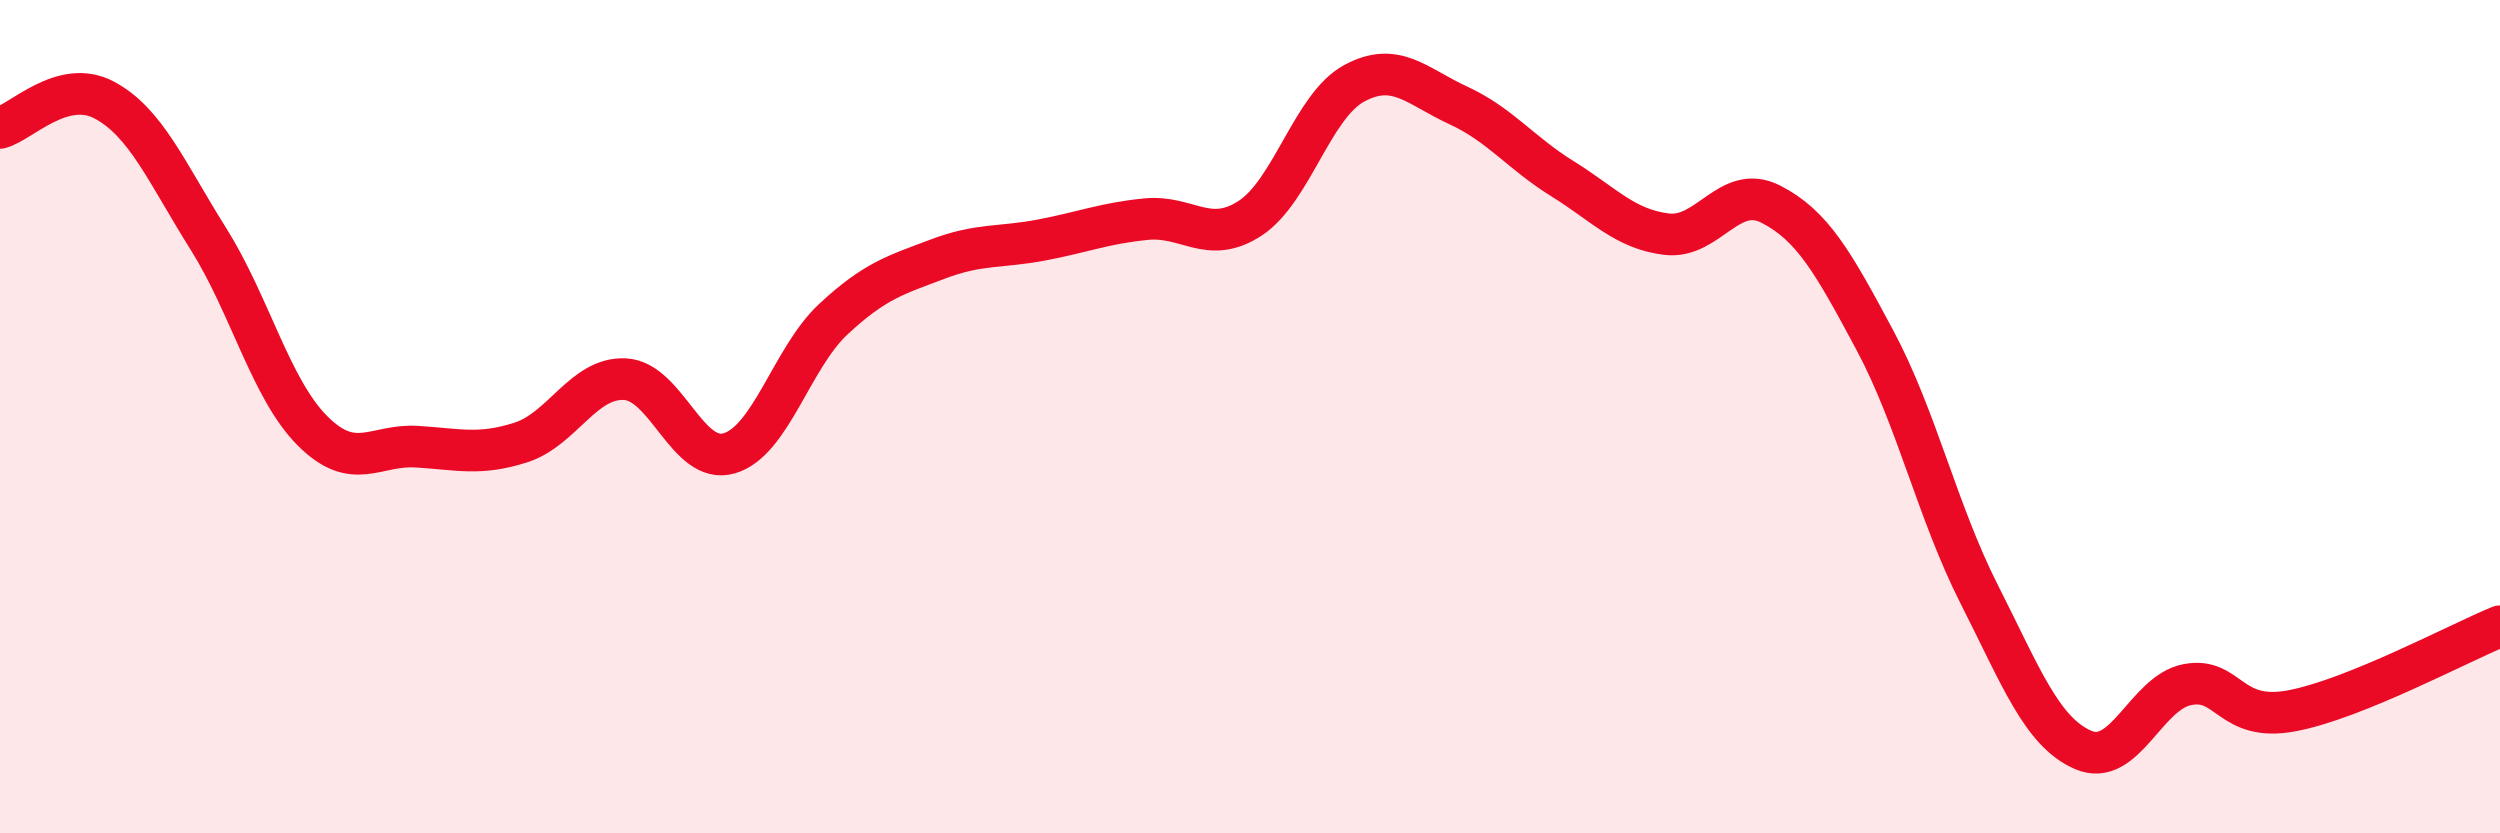 
    <svg width="60" height="20" viewBox="0 0 60 20" xmlns="http://www.w3.org/2000/svg">
      <path
        d="M 0,3.07 C 0.5,2.94 1.5,1.87 2.5,2.4 C 3.5,2.93 4,4.14 5,5.73 C 6,7.32 6.5,9.34 7.5,10.34 C 8.5,11.34 9,10.66 10,10.72 C 11,10.78 11.5,10.94 12.5,10.62 C 13.5,10.3 14,9.05 15,9.1 C 16,9.15 16.5,11.17 17.5,10.88 C 18.5,10.59 19,8.59 20,7.66 C 21,6.73 21.5,6.6 22.5,6.22 C 23.5,5.84 24,5.95 25,5.76 C 26,5.57 26.5,5.36 27.5,5.26 C 28.5,5.16 29,5.89 30,5.24 C 31,4.59 31.5,2.54 32.5,2 C 33.5,1.46 34,2.07 35,2.53 C 36,2.99 36.5,3.67 37.5,4.29 C 38.5,4.91 39,5.5 40,5.62 C 41,5.74 41.5,4.39 42.5,4.9 C 43.5,5.41 44,6.3 45,8.17 C 46,10.04 46.5,12.29 47.5,14.26 C 48.5,16.23 49,17.57 50,18 C 51,18.43 51.5,16.62 52.5,16.43 C 53.5,16.24 53.5,17.34 55,17.06 C 56.5,16.78 59,15.44 60,15.03L60 20L0 20Z"
        fill="#EB0A25"
        opacity="0.1"
        stroke-linecap="round"
        stroke-linejoin="round"
      />
      <path
        d="M 0,3.07 C 0.5,2.94 1.5,1.87 2.5,2.4 C 3.5,2.93 4,4.14 5,5.73 C 6,7.32 6.5,9.34 7.5,10.34 C 8.5,11.34 9,10.66 10,10.72 C 11,10.78 11.5,10.94 12.5,10.62 C 13.5,10.3 14,9.05 15,9.1 C 16,9.15 16.5,11.17 17.5,10.88 C 18.5,10.59 19,8.59 20,7.66 C 21,6.73 21.5,6.6 22.5,6.22 C 23.5,5.84 24,5.95 25,5.76 C 26,5.57 26.5,5.36 27.5,5.26 C 28.5,5.16 29,5.89 30,5.24 C 31,4.59 31.5,2.54 32.5,2 C 33.5,1.46 34,2.07 35,2.53 C 36,2.99 36.5,3.67 37.5,4.29 C 38.5,4.91 39,5.5 40,5.62 C 41,5.74 41.5,4.39 42.5,4.9 C 43.5,5.41 44,6.3 45,8.17 C 46,10.04 46.5,12.29 47.5,14.26 C 48.5,16.23 49,17.57 50,18 C 51,18.43 51.5,16.62 52.5,16.43 C 53.5,16.24 53.5,17.34 55,17.06 C 56.5,16.78 59,15.44 60,15.03"
        stroke="#EB0A25"
        stroke-width="1"
        fill="none"
        stroke-linecap="round"
        stroke-linejoin="round"
      />
    </svg>
  